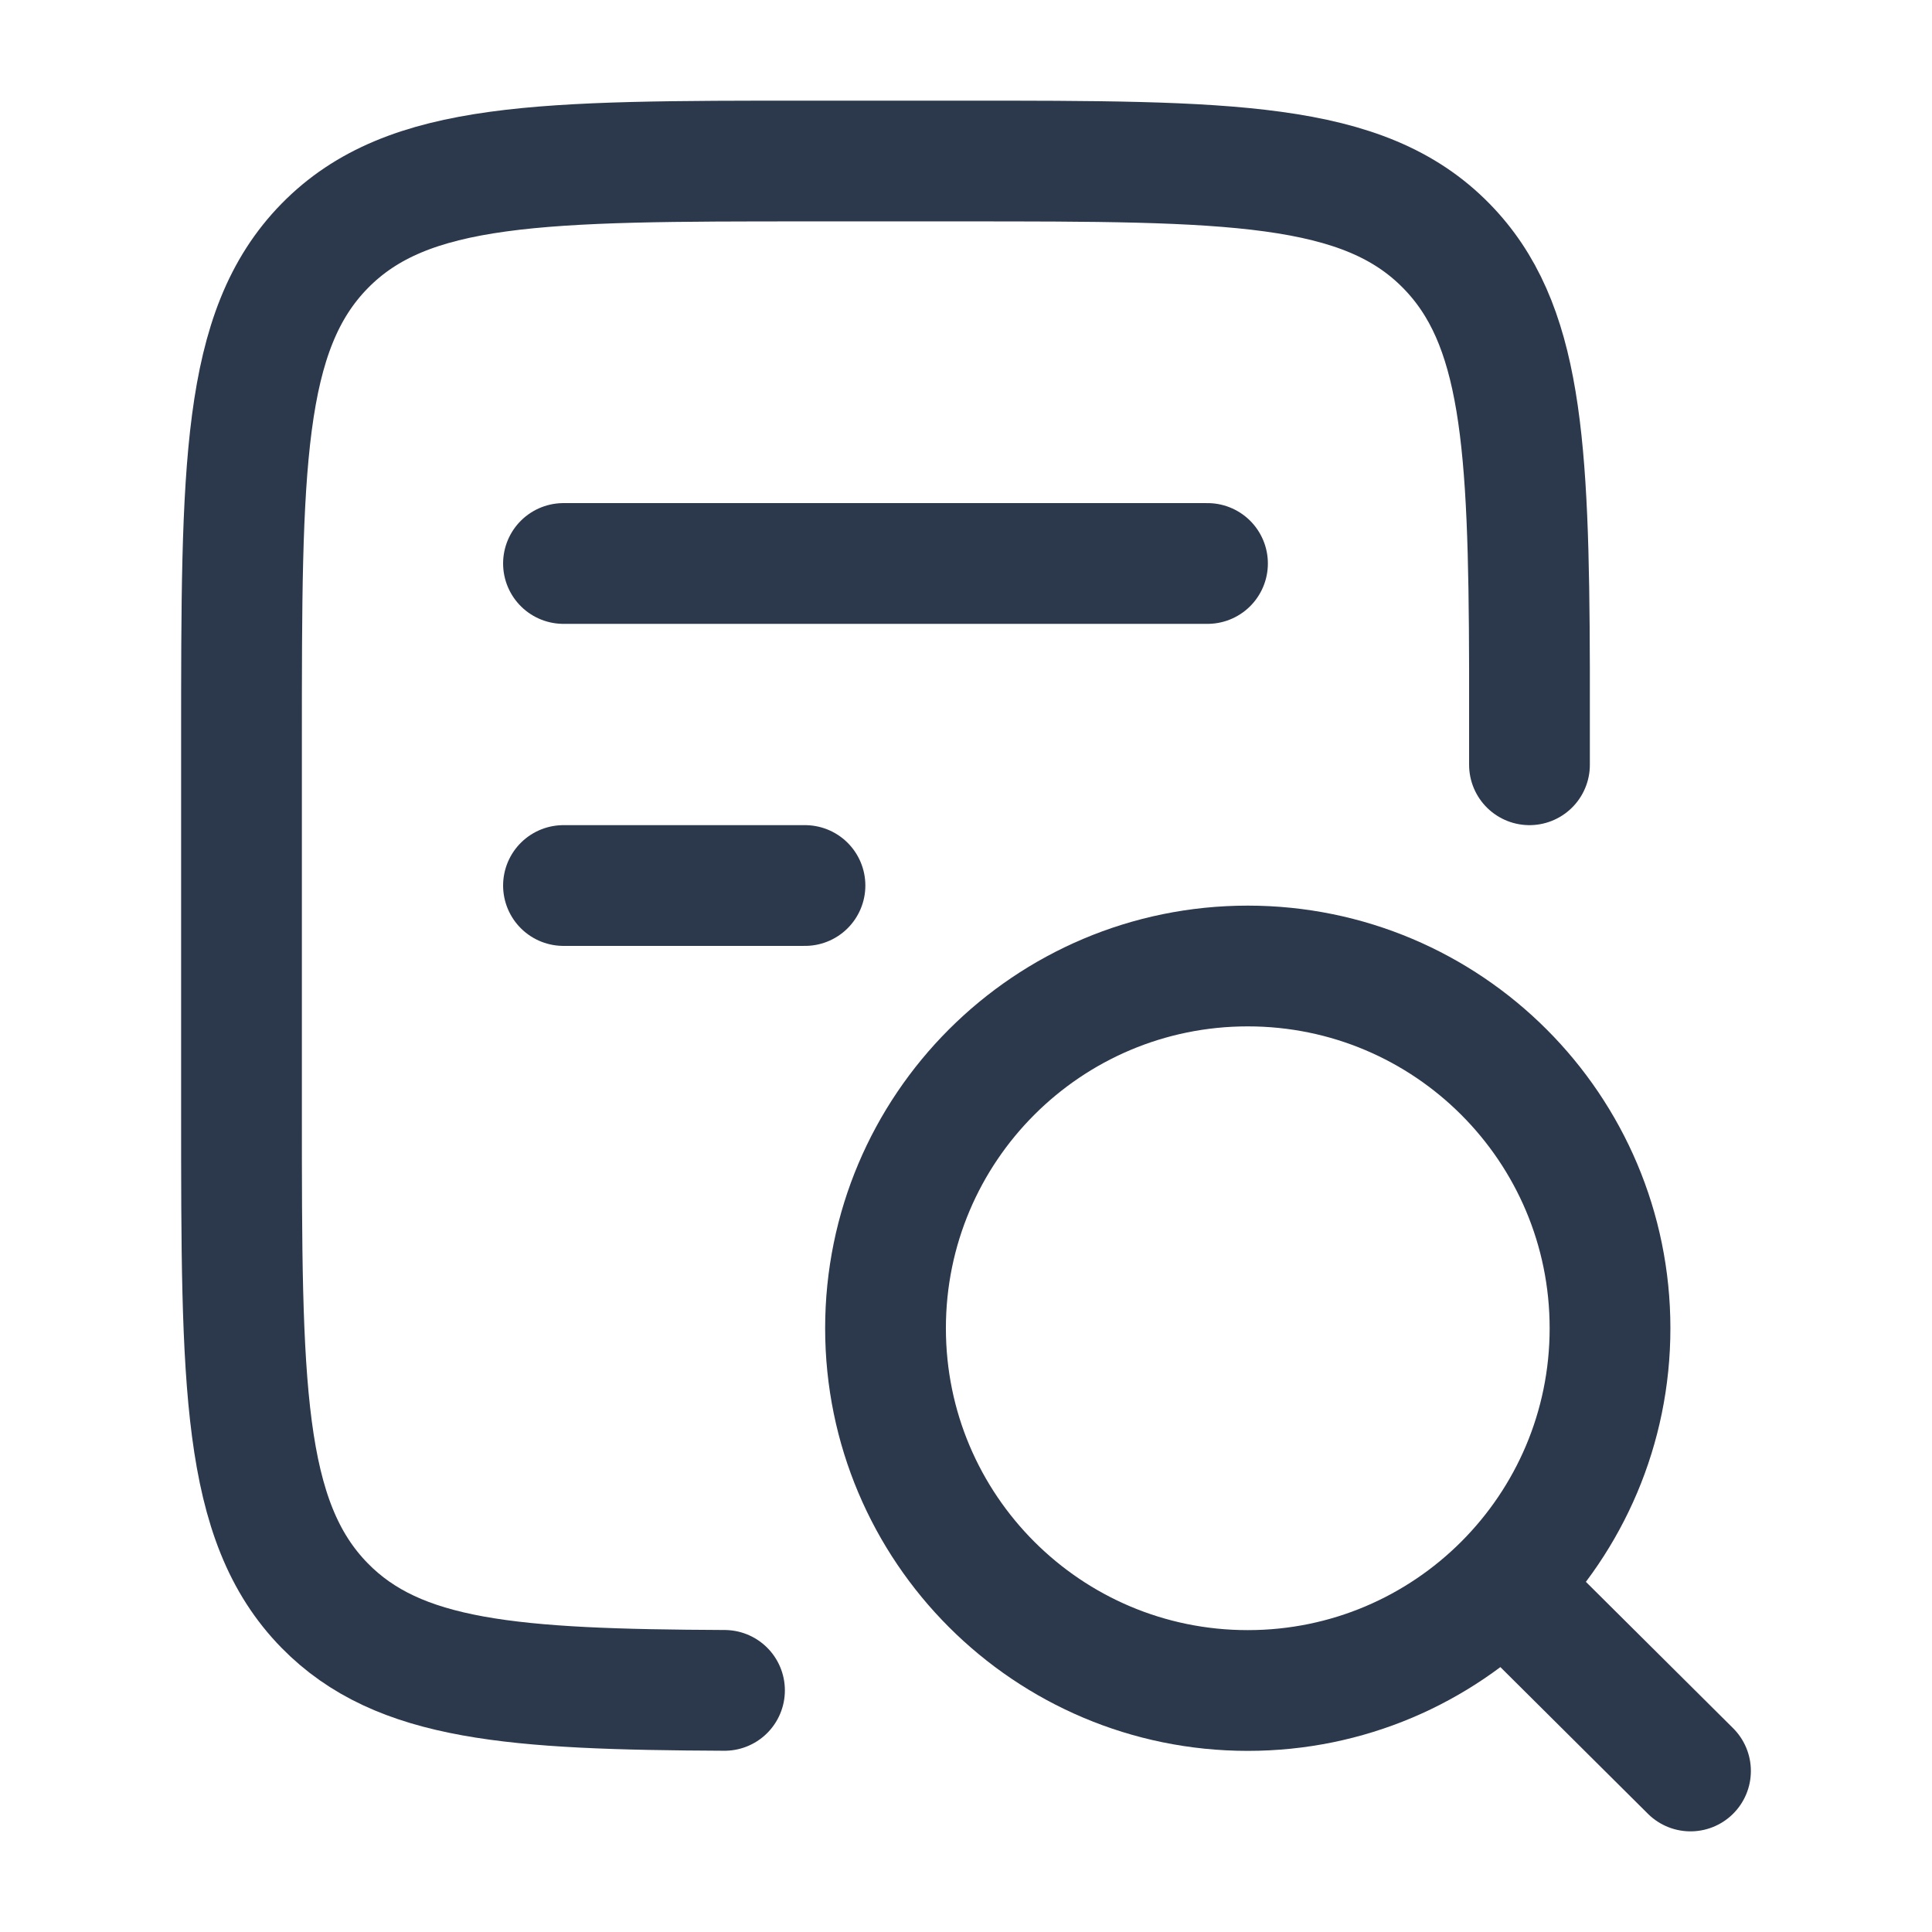 <svg width="32" height="32" viewBox="0 0 32 32" fill="none" xmlns="http://www.w3.org/2000/svg">
<path d="M25.333 12.667V11.067C25.323 7.33 25.207 5.348 23.956 4.073C22.578 2.667 20.359 2.667 15.922 2.667L13.412 2.667C8.975 2.667 6.757 2.667 5.378 4.073C4 5.479 4 7.741 4 12.267L4 18.4C4 22.926 4 25.188 5.378 26.594C6.602 27.842 8.488 27.982 12 27.998" stroke="#2C384C" stroke-width="2" stroke-linecap="round"/>
<path d="M24.901 26.252L28 29.333M26.667 22C26.667 18.686 23.981 16 20.667 16C17.353 16 14.667 18.686 14.667 22C14.667 25.314 17.353 28 20.667 28C23.981 28 26.667 25.314 26.667 22Z" stroke="#2C384C" stroke-width="2" stroke-linecap="round" stroke-linejoin="round"/>
<path d="M9.333 9.333L20 9.333" stroke="#2C384C" stroke-width="2" stroke-linecap="round"/>
<path d="M9.333 14.667H13.333" stroke="#2C384C" stroke-width="2" stroke-linecap="round"/>
</svg>
